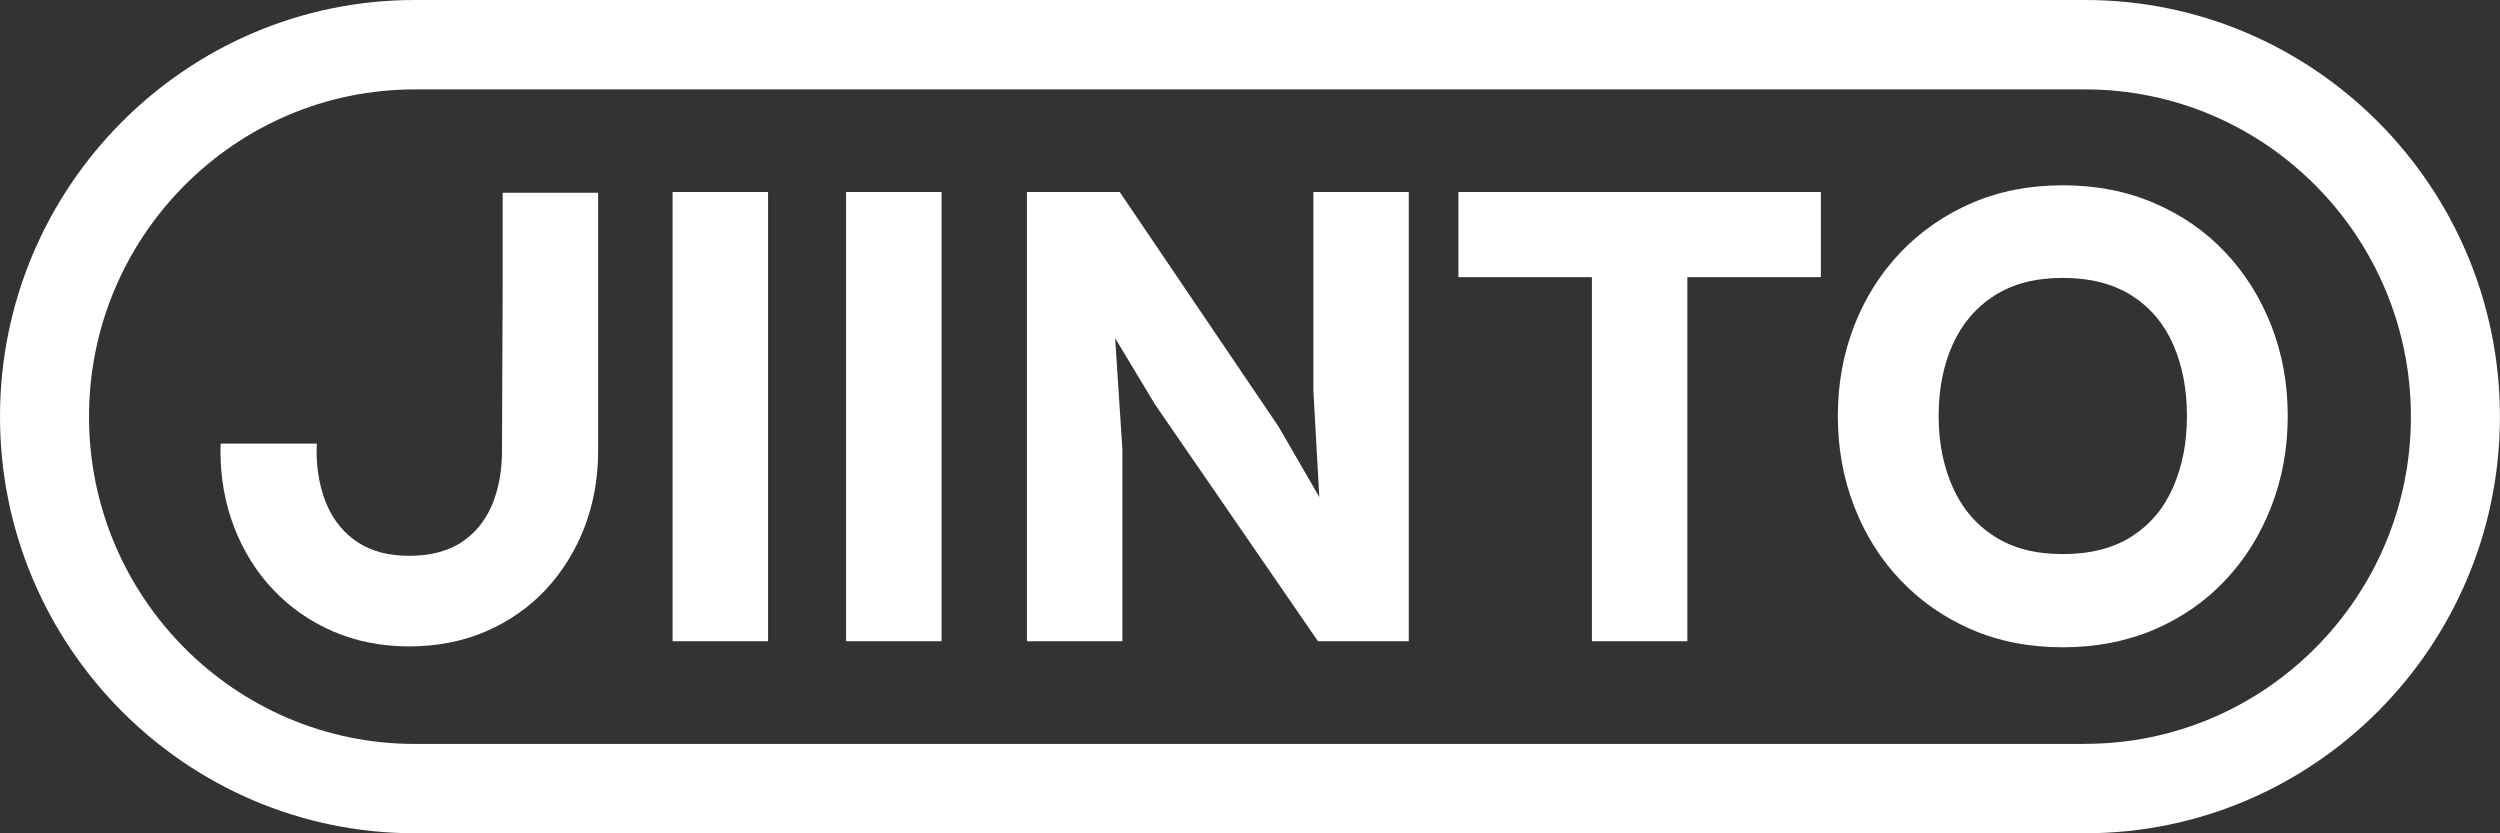 <svg width="96" height="32" viewBox="0 0 96 32" fill="none" xmlns="http://www.w3.org/2000/svg">
<rect x="0" y="0" width="96" height="32" fill="#333333" stroke="none"/>
<g clip-path="url(#clip0_108_357)">
<path d="M29.494 7.373H25.828V24.624H29.494V7.373Z" fill="white"/>
<path d="M36.155 7.373H32.49V24.624H36.155V7.373Z" fill="white"/>
<path d="M50.434 15.02L50.662 19.088L49.098 16.385L42.998 7.373H39.435V24.624H43.1V17.26L42.821 12.986L44.356 15.535L50.611 24.624H54.097V7.373H50.434V15.02Z" fill="white"/>
<path d="M61.129 7.373H56.003V10.643H61.129V24.624H64.795V10.643H69.921V7.373H64.795H61.129Z" fill="white"/>
<path d="M85.451 9.69C84.691 8.883 83.779 8.254 82.723 7.799C81.663 7.344 80.493 7.115 79.211 7.115C77.93 7.115 76.762 7.344 75.711 7.799C74.66 8.254 73.751 8.886 72.982 9.69C72.213 10.497 71.618 11.438 71.202 12.508C70.784 13.581 70.573 14.737 70.573 15.973C70.573 17.209 70.781 18.367 71.202 19.449C71.621 20.53 72.213 21.474 72.982 22.281C73.751 23.088 74.66 23.72 75.711 24.175C76.762 24.63 77.93 24.856 79.211 24.856C80.493 24.856 81.663 24.627 82.723 24.175C83.782 23.72 84.691 23.091 85.451 22.281C86.212 21.474 86.801 20.53 87.22 19.449C87.639 18.367 87.849 17.209 87.849 15.973C87.849 14.737 87.639 13.584 87.22 12.508C86.801 11.435 86.212 10.497 85.451 9.69ZM83.452 18.702C83.102 19.509 82.572 20.141 81.863 20.596C81.153 21.051 80.271 21.277 79.211 21.277C78.152 21.277 77.291 21.051 76.582 20.596C75.873 20.141 75.341 19.512 74.982 18.702C74.623 17.895 74.443 16.986 74.443 15.973C74.443 14.96 74.623 14.03 74.982 13.232C75.341 12.434 75.873 11.807 76.582 11.352C77.291 10.897 78.166 10.671 79.211 10.671C80.256 10.671 81.153 10.9 81.863 11.352C82.572 11.807 83.102 12.434 83.452 13.232C83.802 14.03 83.979 14.946 83.979 15.973C83.979 17 83.802 17.895 83.452 18.702Z" fill="white"/>
<path d="M80.074 0H15.926C7.146 0 0 7.178 0 15.999C0 24.819 7.146 31.997 15.926 31.997H80.071C88.854 31.997 95.997 24.819 95.997 15.999C95.997 7.178 88.854 0 80.074 0ZM80.074 28.567H15.926C9.028 28.567 3.418 22.931 3.418 16.001C3.418 9.072 9.028 3.433 15.926 3.433H80.071C86.969 3.433 92.579 9.069 92.579 15.999C92.579 22.928 86.969 28.564 80.071 28.564L80.074 28.567Z" fill="white"/>
<path d="M19.303 10.732L19.277 17.32C19.277 18.099 19.144 18.805 18.879 19.423C18.619 20.021 18.227 20.496 17.705 20.834C17.181 21.171 16.515 21.343 15.717 21.343C14.92 21.343 14.273 21.171 13.752 20.834C13.231 20.496 12.832 20.021 12.567 19.42C12.297 18.805 12.157 18.099 12.157 17.32C12.157 17.223 12.166 17.131 12.169 17.034H8.472C8.469 17.129 8.466 17.223 8.466 17.32C8.466 18.356 8.643 19.343 8.993 20.247C9.343 21.157 9.847 21.964 10.488 22.642C11.132 23.323 11.904 23.861 12.784 24.244C13.664 24.627 14.652 24.822 15.717 24.822C16.782 24.822 17.774 24.627 18.662 24.244C19.548 23.861 20.323 23.32 20.958 22.639C21.593 21.961 22.094 21.154 22.445 20.244C22.792 19.34 22.968 18.356 22.968 17.326V7.401H19.303V10.732Z" fill="white"/>
</g>
<defs>
<clipPath id="clip0_108_357">
<rect width="96" height="32" fill="white"/>
</clipPath>
</defs>
</svg>
